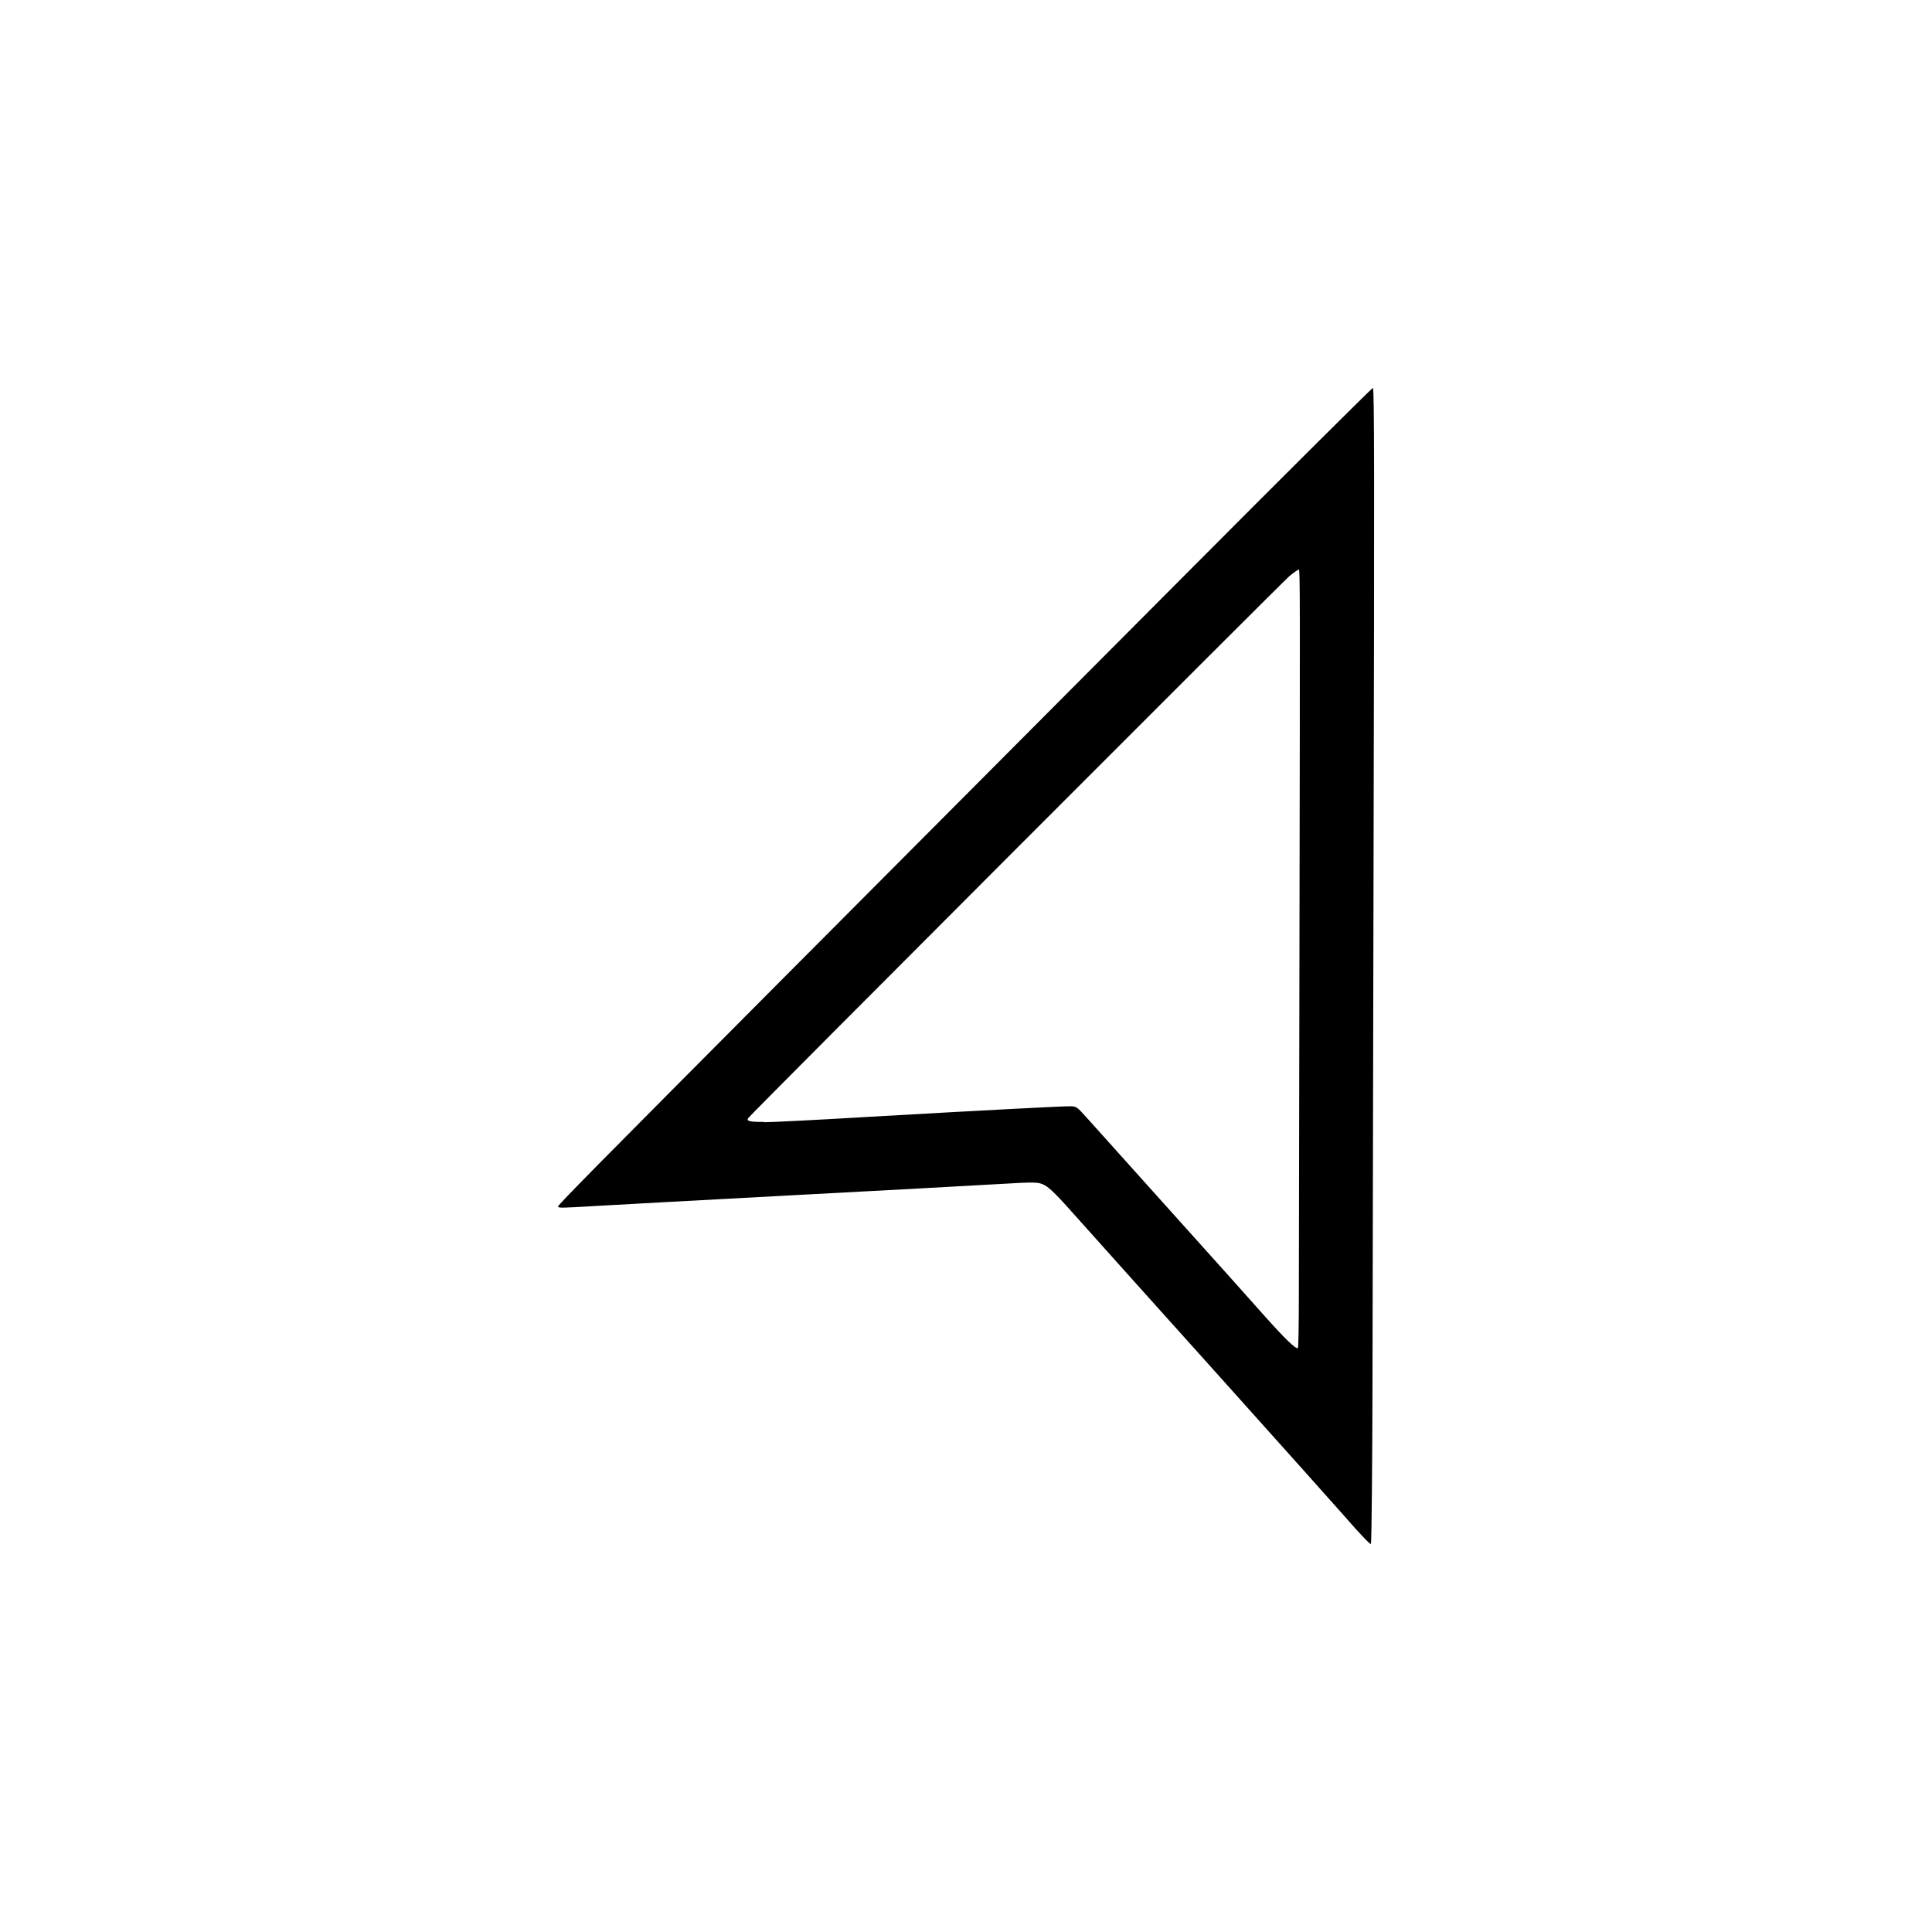 <?xml version="1.0" encoding="UTF-8" standalone="no"?>
<!-- Created with Inkscape (http://www.inkscape.org/) -->

<svg
   width="48"
   height="48"
   viewBox="0 0 12.7 12.7"
   version="1.1"
   id="svg645"
   inkscape:version="1.1.2 (0a00cf5339, 2022-02-04, custom)"
   sodipodi:docname="SSW.svg"
   xmlns:inkscape="http://www.inkscape.org/namespaces/inkscape"
   xmlns:sodipodi="http://sodipodi.sourceforge.net/DTD/sodipodi-0.dtd"
   xmlns="http://www.w3.org/2000/svg"
   xmlns:svg="http://www.w3.org/2000/svg">
  <sodipodi:namedview
     id="namedview647"
     pagecolor="#ffffff"
     bordercolor="#666666"
     borderopacity="1.0"
     inkscape:pageshadow="2"
     inkscape:pageopacity="0.0"
     inkscape:pagecheckerboard="0"
     inkscape:document-units="mm"
     showgrid="false"
     units="px"
     inkscape:zoom="14.481547"
     inkscape:cx="43.123846"
     inkscape:cy="31.350242"
     inkscape:window-width="2560"
     inkscape:window-height="1367"
     inkscape:window-x="0"
     inkscape:window-y="0"
     inkscape:window-maximized="1"
     inkscape:current-layer="layer1" />
  <defs
     id="defs642" />
  <g
     inkscape:label="Layer 1"
     inkscape:groupmode="layer"
     id="layer1">
    <path
       style="fill:#000000;stroke-width:0.009"
       d="M 3.668,7.931 C 3.675,7.913 3.919,7.666 5.192,6.387 5.923,5.654 7.083,4.488 7.771,3.798 8.459,3.107 9.023,2.546 9.025,2.55 c 0.009,0.023 0.01,0.514 0.004,3.14 -0.003,1.57 -0.006,3.105 -0.007,3.413 -6.77e-4,0.487 -0.006,1.036 -0.01,1.046 -0.003,0.007 -0.077,-0.07 -0.172,-0.18 C 8.786,9.907 8.415,9.493 8.017,9.049 7.618,8.605 7.206,8.146 7.101,8.028 6.95,7.857 6.901,7.809 6.867,7.791 c -0.042,-0.022 -0.055,-0.022 -0.313,-0.007 -0.148,0.009 -0.762,0.042 -1.363,0.074 -0.602,0.032 -1.179,0.064 -1.284,0.07 -0.216,0.013 -0.242,0.014 -0.238,0.002 z M 5.022,7.377 c 0.045,-7.74e-5 0.351,-0.015 0.681,-0.035 0.803,-0.046 1.289,-0.071 1.336,-0.07 0.038,0.002 0.04,0.003 0.109,0.08 0.039,0.043 0.284,0.317 0.545,0.607 0.261,0.29 0.54,0.601 0.62,0.692 0.134,0.15 0.203,0.217 0.219,0.211 0.003,-0.001 0.006,-0.153 0.006,-0.338 -9.45e-5,-0.184 0.002,-1.216 0.004,-2.294 0.004,-2.368 0.004,-2.483 -0.004,-2.486 -0.003,-0.001 -0.032,0.018 -0.063,0.044 -0.046,0.039 -3.521,3.518 -3.556,3.561 -0.016,0.02 0.01,0.027 0.103,0.026 z"
       id="path235" />
  </g>
</svg>
